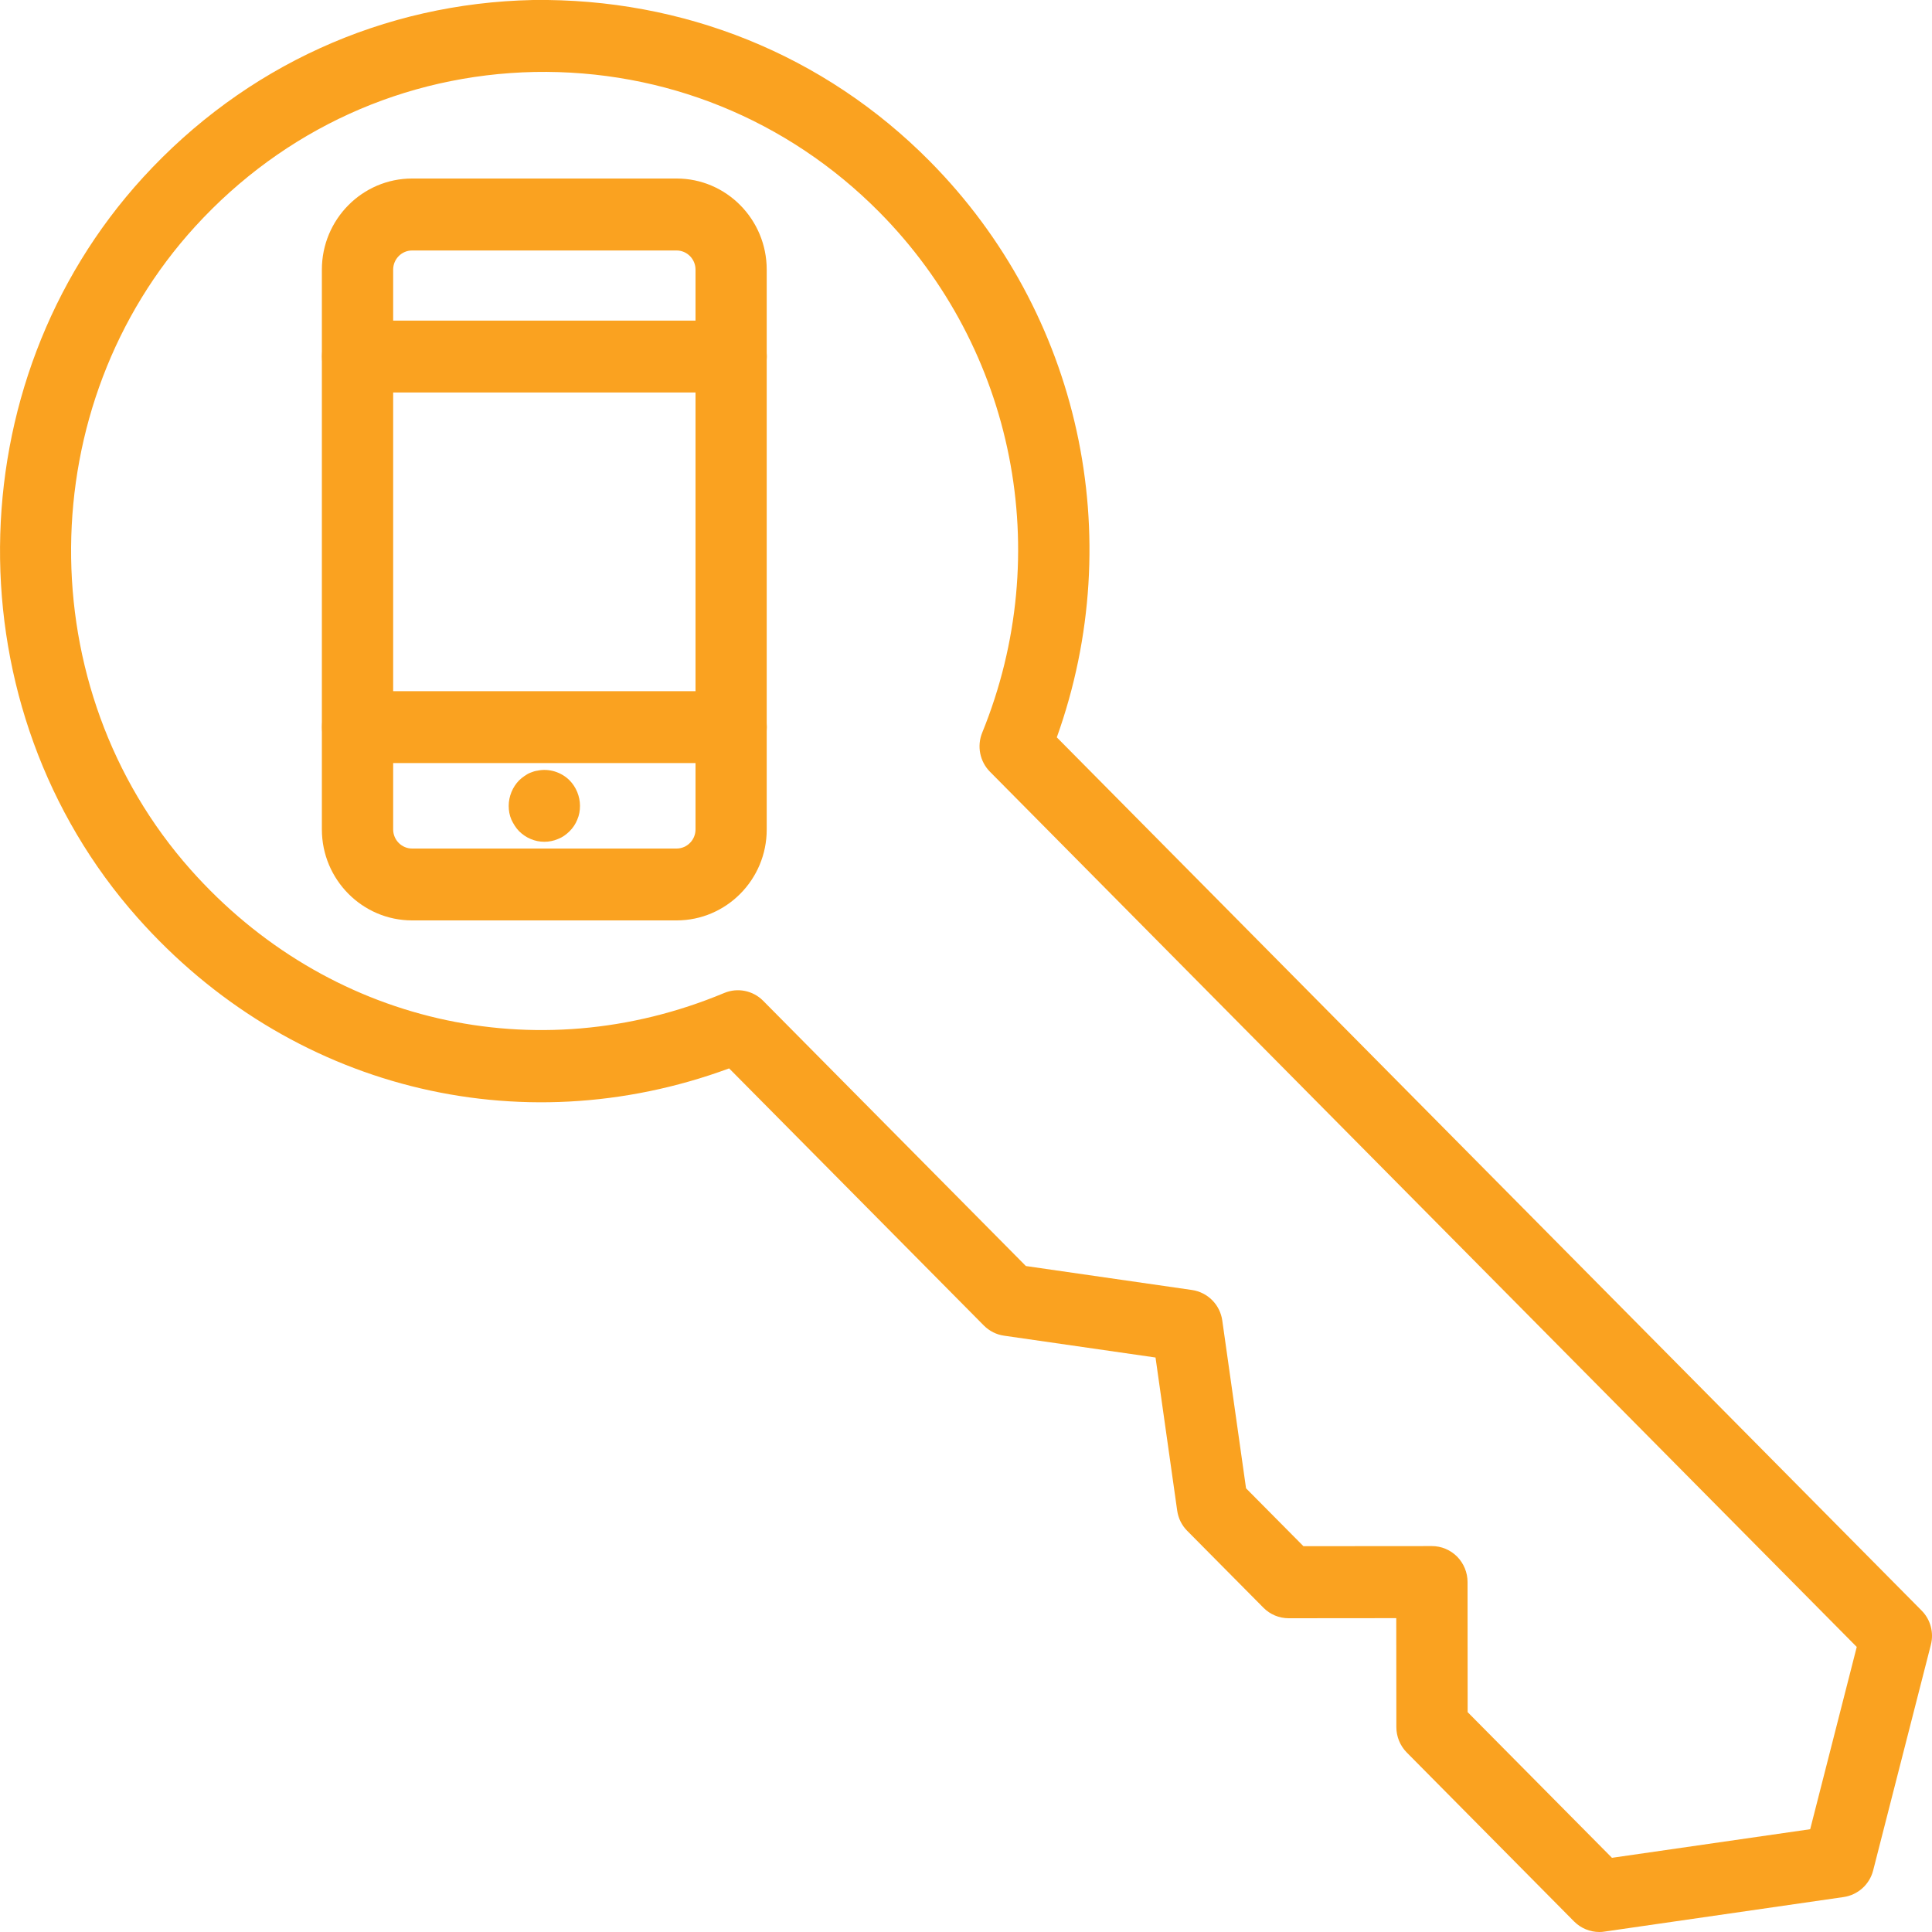<?xml version="1.0" encoding="utf-8"?>
<!-- Generator: Adobe Illustrator 24.1.0, SVG Export Plug-In . SVG Version: 6.00 Build 0)  -->
<svg version="1.1" id="Layer_1" xmlns="http://www.w3.org/2000/svg" xmlns:xlink="http://www.w3.org/1999/xlink" x="0px" y="0px"
	 viewBox="0 0 200 200" style="enable-background:new 0 0 200 200;" xml:space="preserve">
<style type="text/css">
	.st0{fill:#FAA220;}
</style>
<g>
	<path class="st0" d="M165.56,200c-0.97,0-1.91-0.39-2.61-1.09l-17.32-17.49c-0.69-0.7-1.08-1.64-1.08-2.63l-0.01-11.28l-11.14,0.01
		h0c-0.98,0-1.92-0.39-2.61-1.09l-7.89-7.96c-0.57-0.57-0.93-1.31-1.04-2.11l-2.24-15.83l-15.68-2.26
		c-0.79-0.11-1.52-0.48-2.09-1.05l-26.37-26.62c-21.79,8.03-45.58,2.05-61.24-15.6C-4.96,73.38-4.71,39.73,14.8,18.38
		C25.34,6.85,39.68,0.32,55.19,0c15.5-0.2,30.11,5.63,41.06,16.69c15.56,15.71,20.59,38.87,13.15,59.64l89.52,90.39
		c0.93,0.93,1.29,2.29,0.96,3.56l-5.97,23.34c-0.37,1.46-1.58,2.54-3.05,2.76l-24.78,3.58C165.91,199.99,165.74,200,165.56,200z
		 M151.93,177.24l14.94,15.08l20.52-2.96l4.82-18.87l-89.73-90.6c-1.05-1.06-1.37-2.66-0.8-4.05c7.56-18.56,3.38-39.71-10.65-53.88
		C81.51,12.35,68.78,7.2,55.33,7.45C41.86,7.73,29.39,13.4,20.22,23.43C3.26,41.99,3.05,71.24,19.73,90.02
		c14.1,15.89,35.79,20.9,55.25,12.77c1.37-0.57,2.96-0.26,4.02,0.81l27.2,27.46l17.2,2.48c1.62,0.24,2.9,1.52,3.13,3.16l2.46,17.37
		l5.94,5.99l13.3-0.01h0c0.98,0,1.91,0.39,2.61,1.09c0.69,0.7,1.08,1.65,1.08,2.63L151.93,177.24z"/>
	<path class="st0" d="M70.04,95.28H42.66c-5.15,0-9.34-4.23-9.34-9.42V27.91c0-5.2,4.19-9.43,9.34-9.43h27.38
		c5.15,0,9.33,4.23,9.33,9.43v57.95C79.38,91.05,75.19,95.28,70.04,95.28z M42.66,25.93c-1.08,0-1.96,0.89-1.96,1.98v57.95
		c0,1.09,0.88,1.98,1.96,1.98h27.38c1.08,0,1.96-0.89,1.96-1.98V27.91c0-1.09-0.88-1.98-1.96-1.98H42.66z"/>
	<path class="st0" d="M56.35,87.14c-0.48,0-0.96-0.09-1.42-0.29c-0.42-0.17-0.85-0.46-1.19-0.8c-0.34-0.34-0.6-0.78-0.8-1.2
		c-0.2-0.46-0.28-0.95-0.28-1.43c0-0.97,0.4-1.95,1.08-2.64c0.17-0.17,0.37-0.32,0.57-0.46s0.4-0.26,0.62-0.34
		c0.23-0.09,0.45-0.17,0.71-0.2c1.19-0.26,2.47,0.15,3.32,1c0.68,0.69,1.08,1.66,1.08,2.64c0,0.49-0.08,0.97-0.28,1.43
		c-0.17,0.43-0.45,0.86-0.8,1.2c-0.34,0.34-0.74,0.63-1.19,0.8C57.31,87.05,56.83,87.14,56.35,87.14z"/>
	<g>
		<path class="st0" d="M75.69,40.63H37.02c-2.04,0-3.69-1.67-3.69-3.72c0-2.06,1.65-3.72,3.69-3.72h38.67
			c2.04,0,3.69,1.67,3.69,3.72C79.38,38.96,77.72,40.63,75.69,40.63z"/>
		<path class="st0" d="M75.69,78.99H37.02c-2.04,0-3.69-1.67-3.69-3.72s1.65-3.72,3.69-3.72h38.67c2.04,0,3.69,1.67,3.69,3.72
			S77.72,78.99,75.69,78.99z"/>
	</g>
</g>
</svg>
